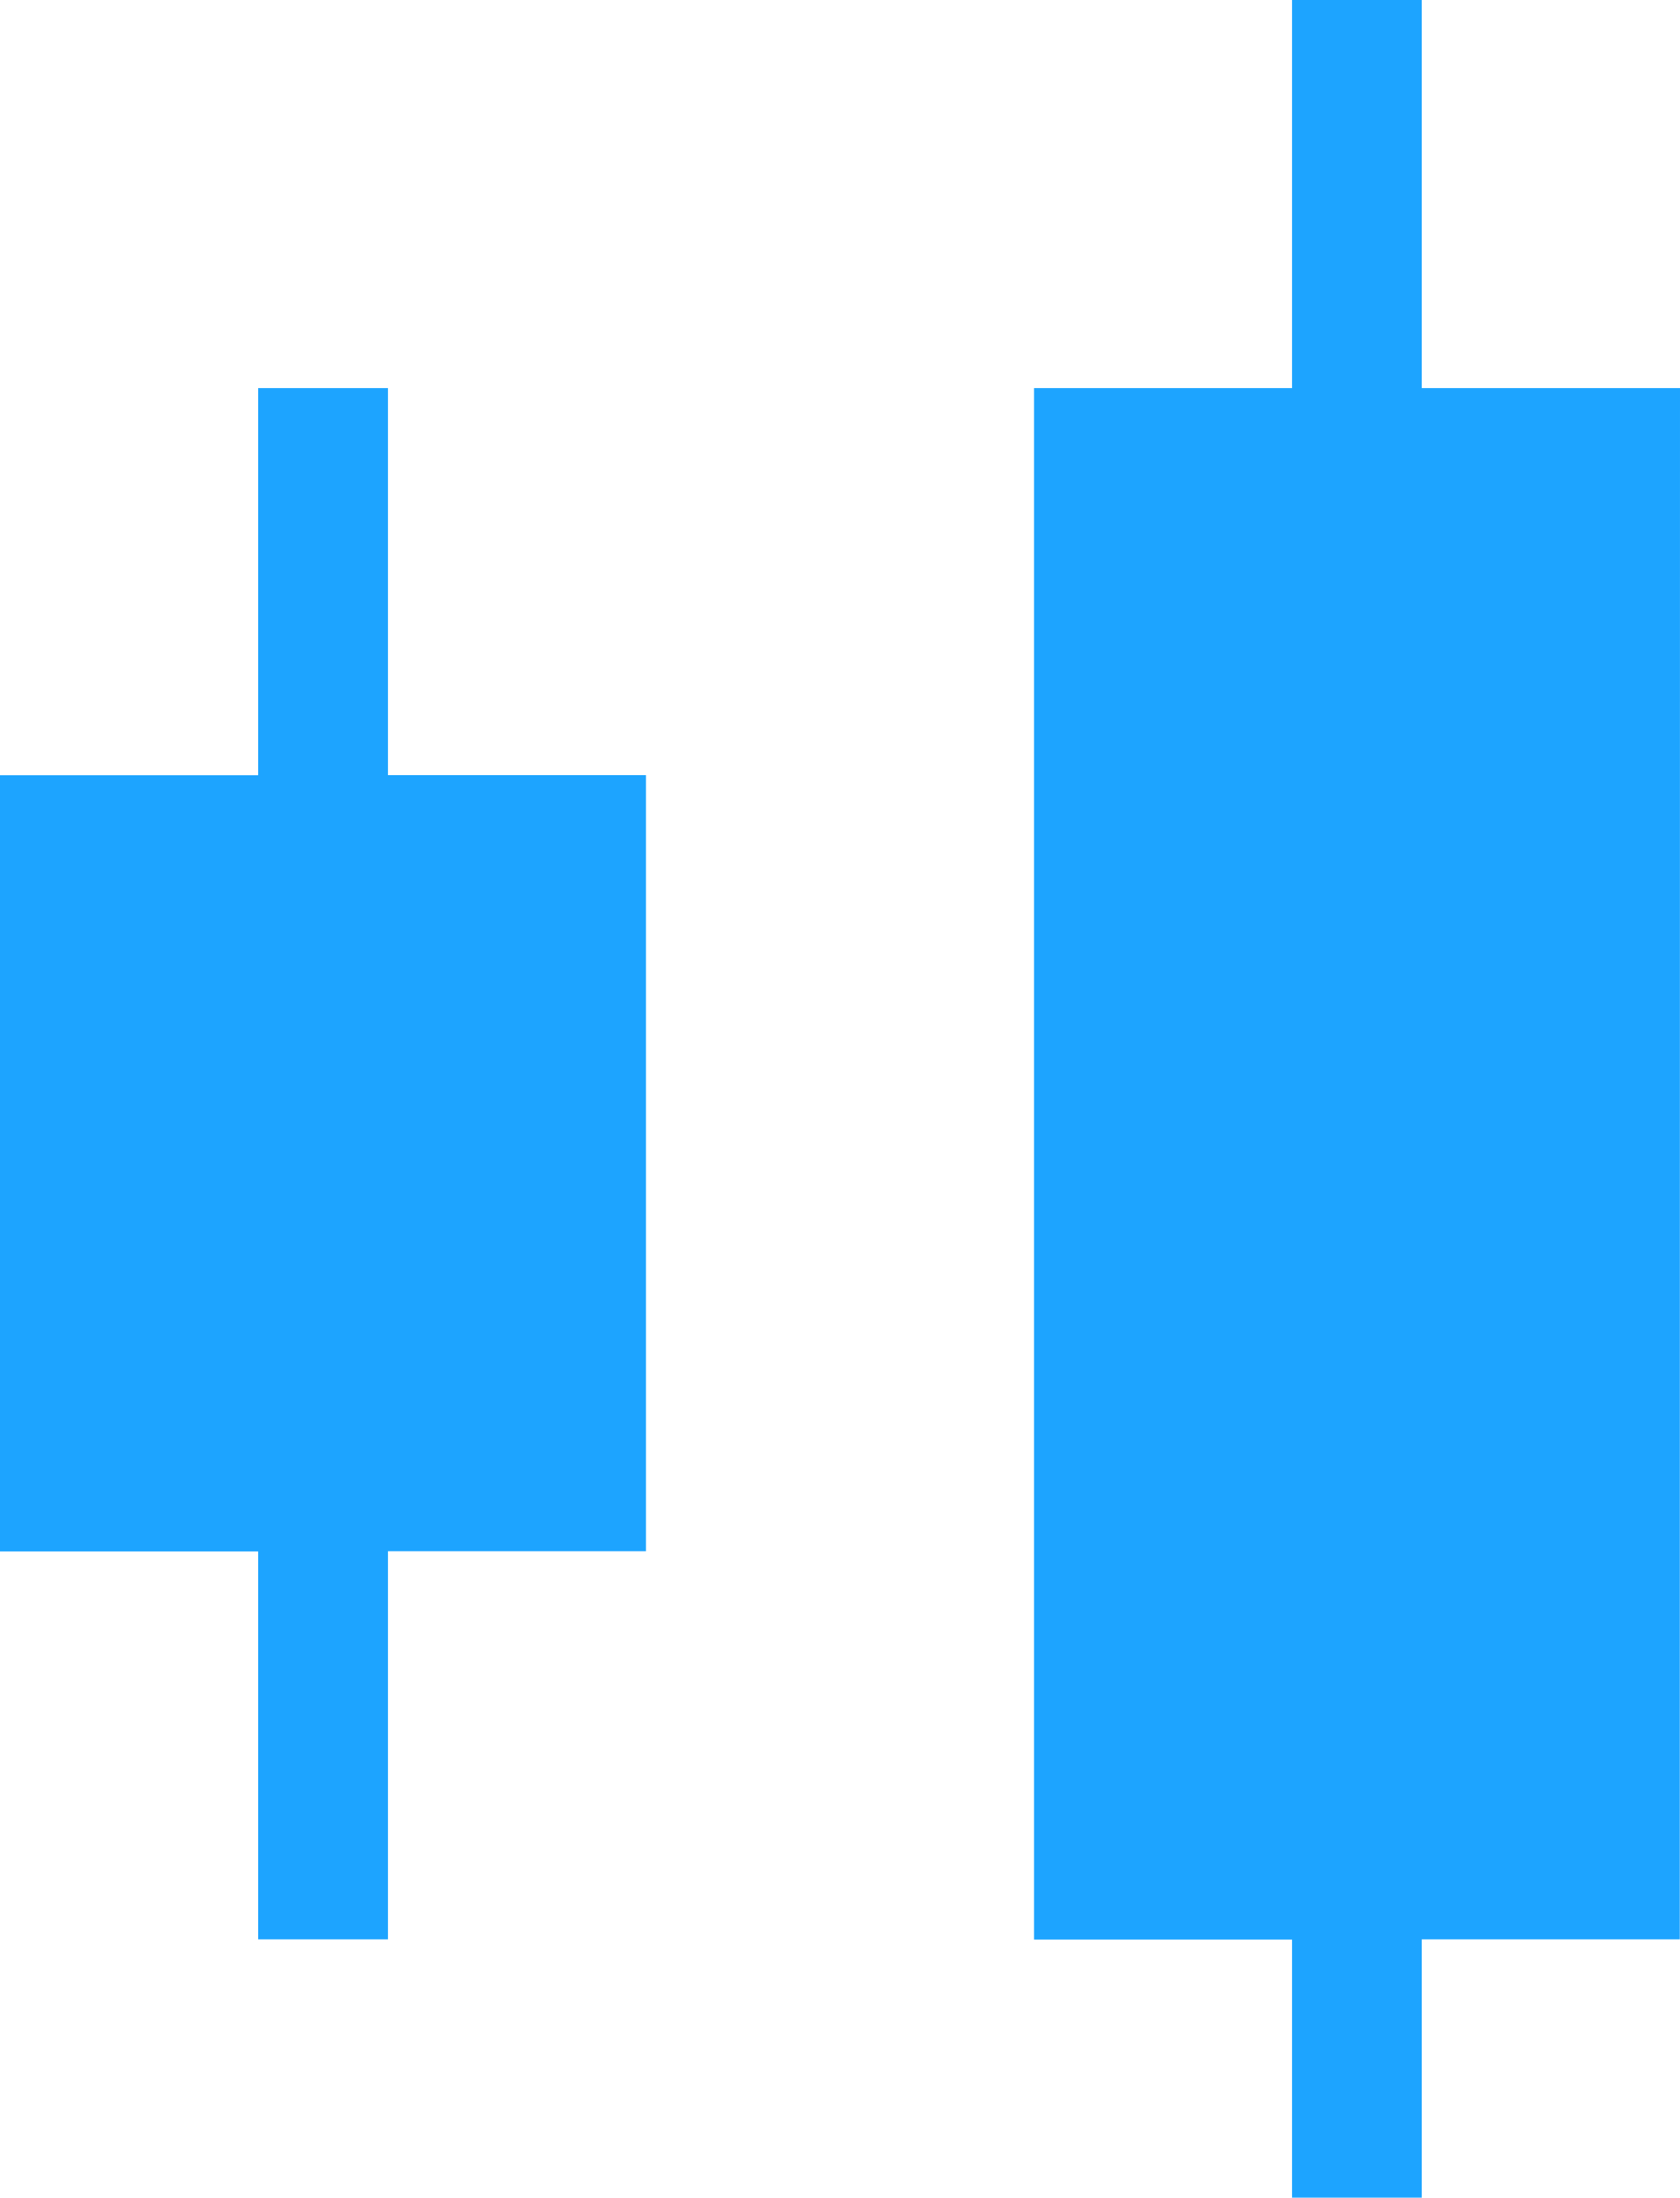 <svg xmlns="http://www.w3.org/2000/svg" width="43.112" height="56.382" viewBox="0 0 43.112 56.382">
  <path id="icn-trade" d="M335.135,222.505H331.82v9.95h-6.633v19.9h6.633V262.3h3.315v-9.95h6.633v-19.9h-6.633Zm33.164,0h-6.638v-9.949h-3.31v9.949h-6.633v39.8h6.633v6.633h3.31V262.3h6.633Z" transform="translate(-325.187 -212.556)" fill="#1da4ff"/>
</svg>
